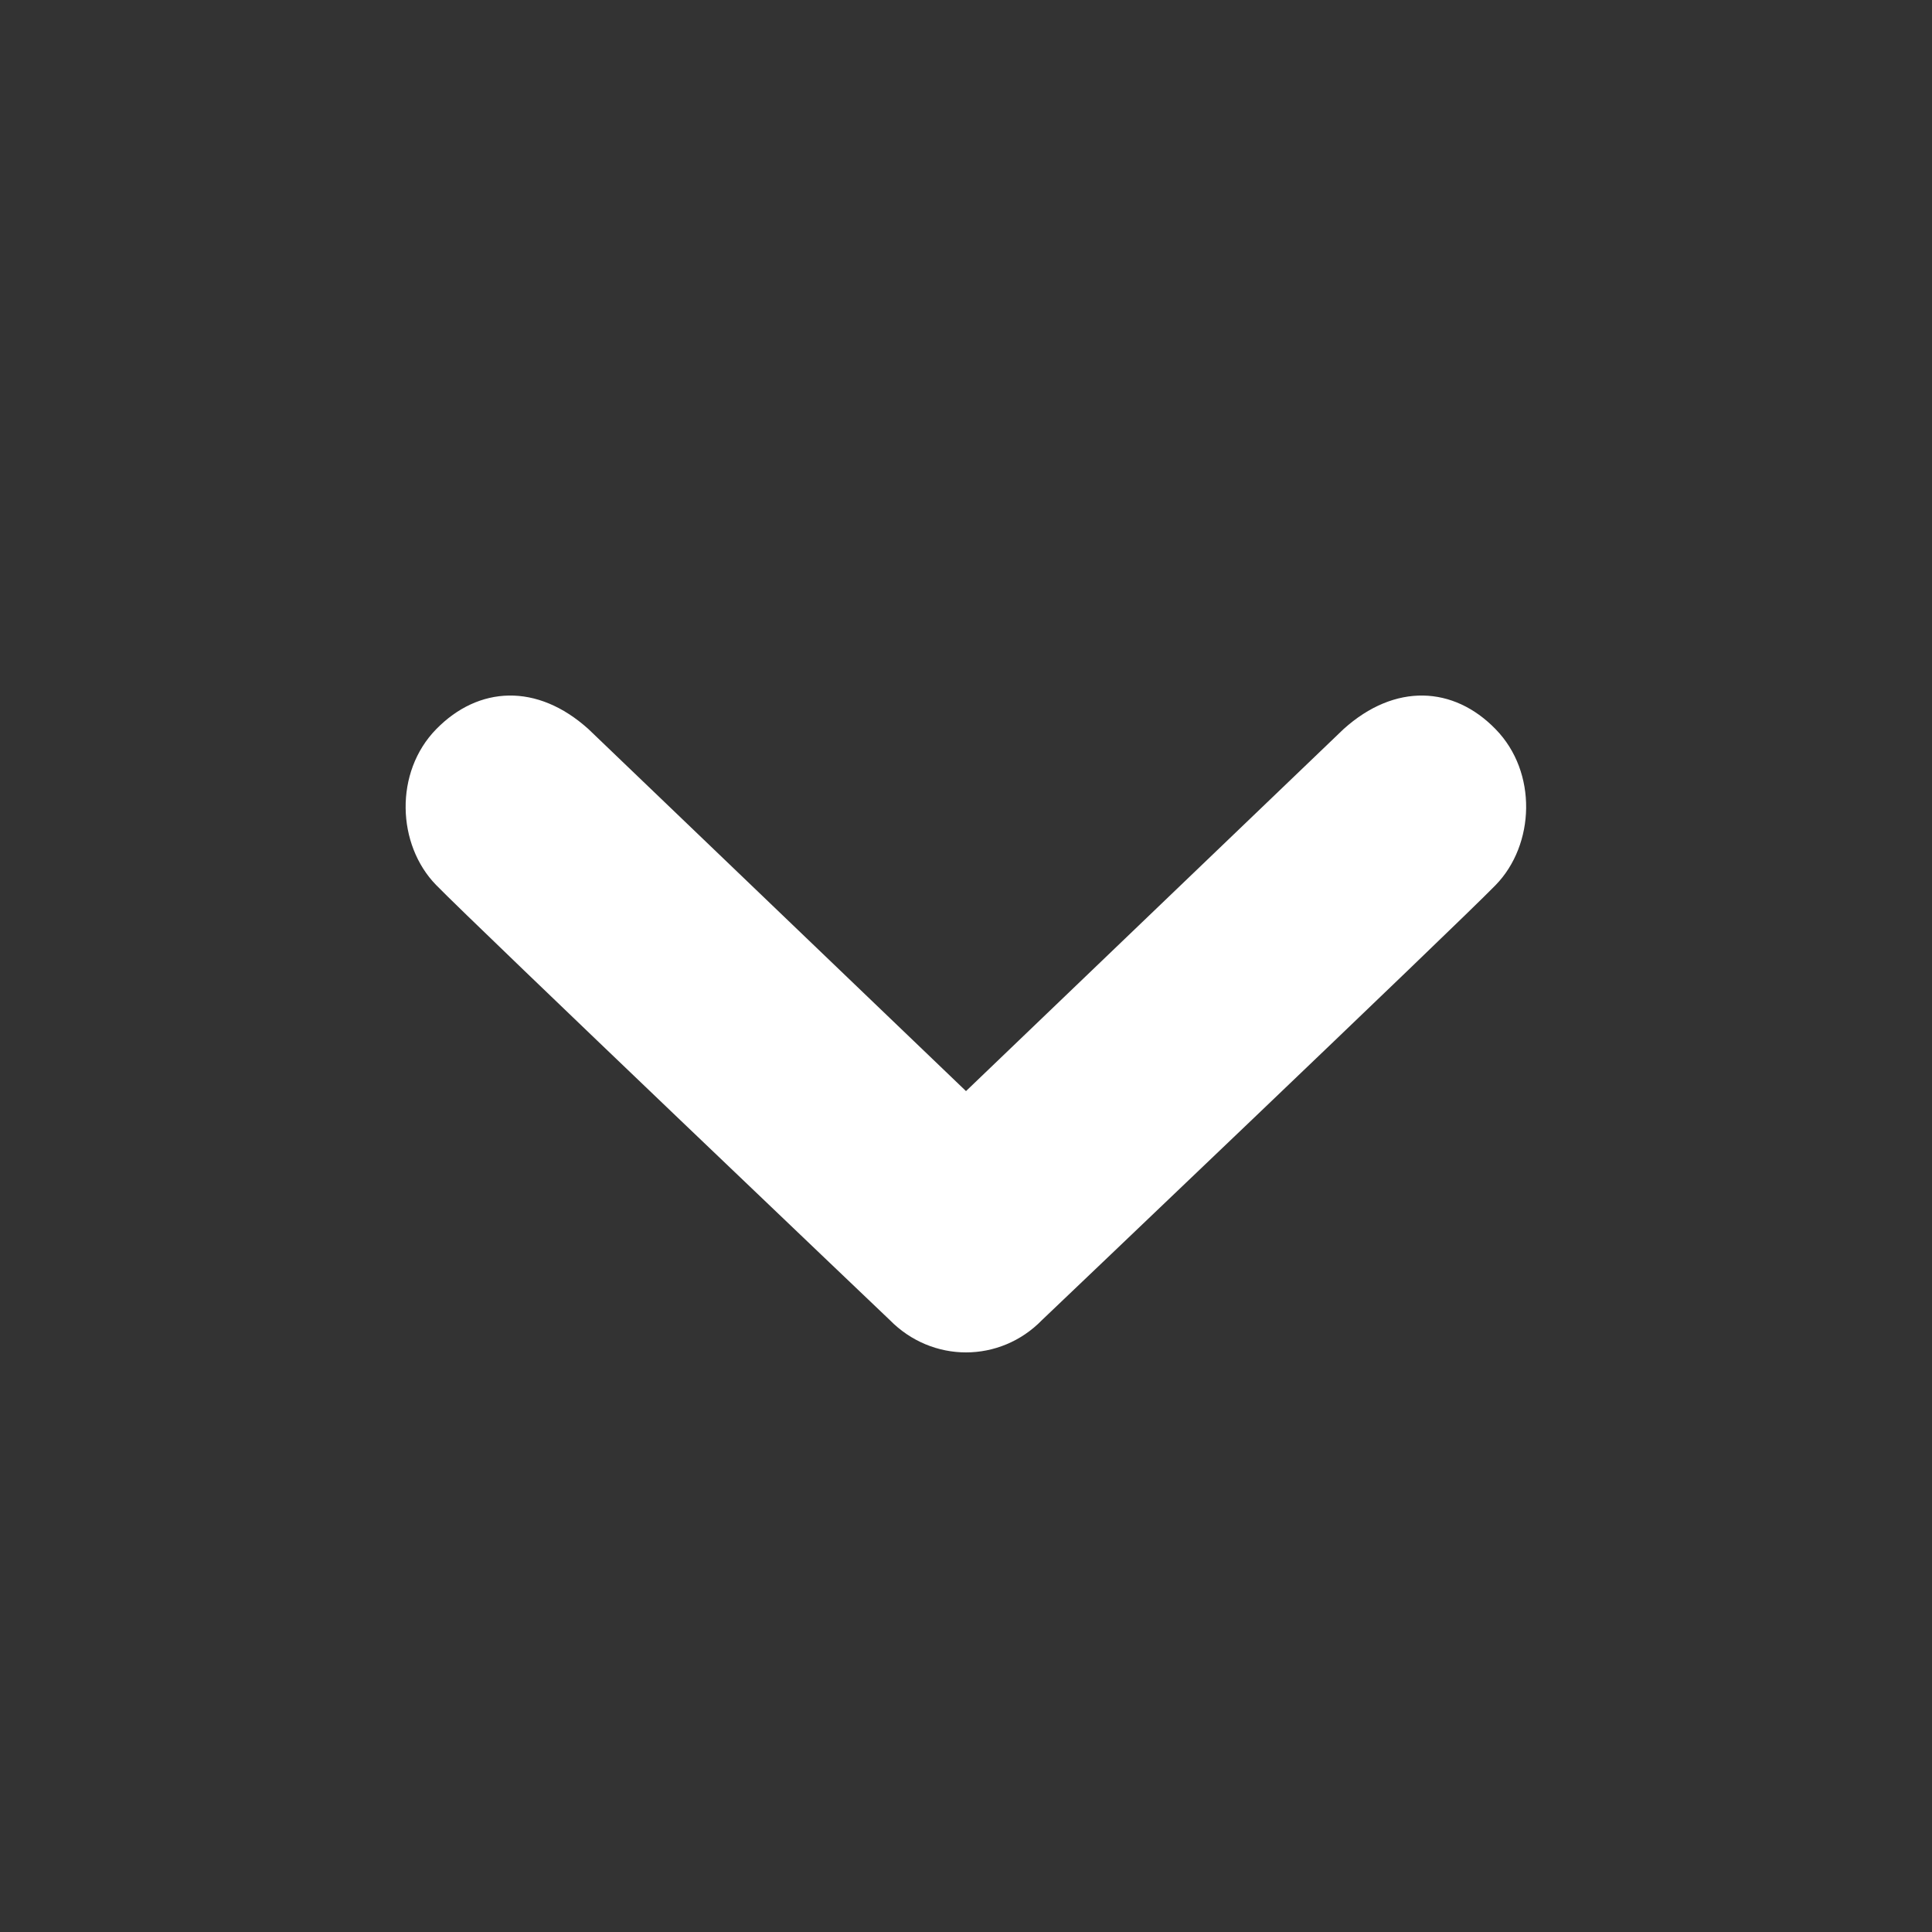 <svg xmlns="http://www.w3.org/2000/svg" xmlns:xlink="http://www.w3.org/1999/xlink" version="1.1" id="Chevron_down" x="0px" y="0px" viewBox="0 0 20 20" enable-background="new 0 0 20 20" xml:space="preserve">
<rect x="0" y="0" width="20" height="20" fill="#333333" stroke="none"/>
<path fill="#FFFFFF" d="M4.516,7.548c0.436-0.446,1.043-0.481,1.576,0L10,11.295l3.908-3.747c0.533-0.481,1.141-0.446,1.574,0  c0.436,0.445,0.408,1.197,0,1.615c-0.406,0.418-4.695,4.502-4.695,4.502C10.57,13.888,10.285,14,10,14s-0.57-0.112-0.789-0.335  c0,0-4.287-4.084-4.695-4.502C4.107,8.745,4.08,7.993,4.516,7.548z"/>
</svg>
